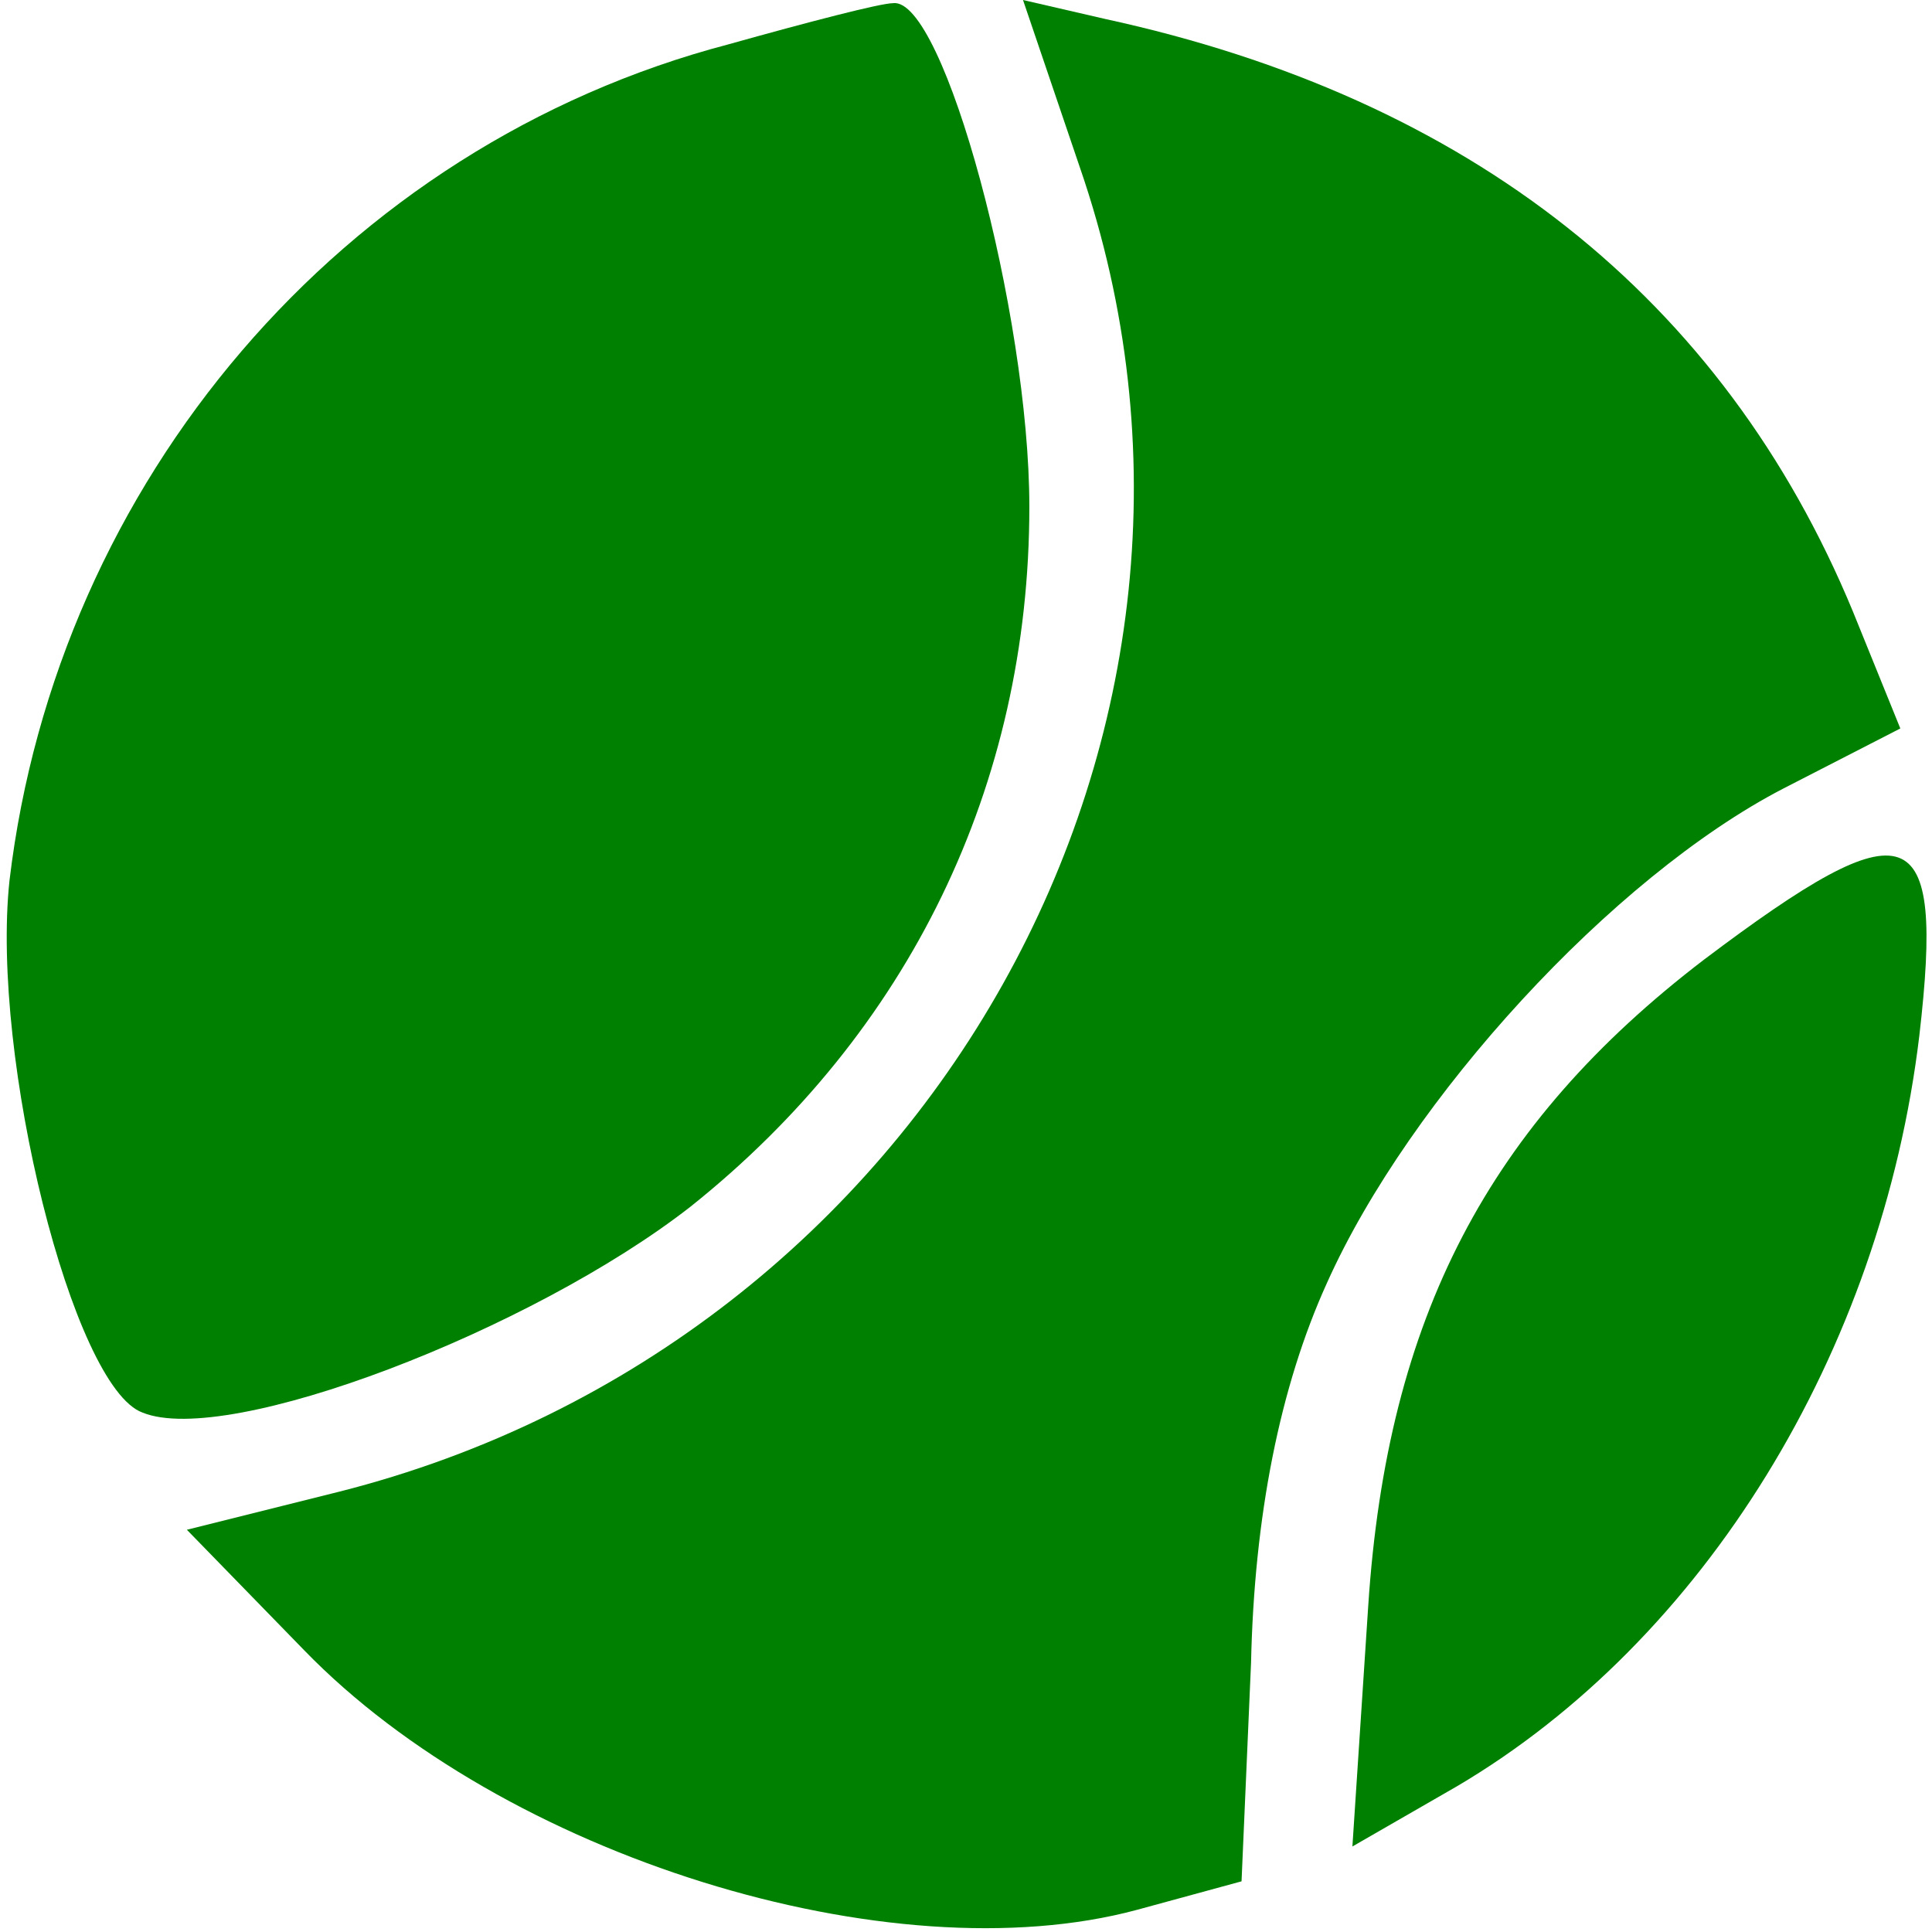 <?xml version="1.0" standalone="no"?>
<!DOCTYPE svg PUBLIC "-//W3C//DTD SVG 20010904//EN"
 "http://www.w3.org/TR/2001/REC-SVG-20010904/DTD/svg10.dtd">
<svg version="1.0" xmlns="http://www.w3.org/2000/svg"
 width="61pt" height="61pt" viewBox="0 0 61 61"
 preserveAspectRatio="xMidYMid meet">

<g transform="translate(0,61) scale(0.1,-0.1)"
fill="green" stroke="none">
<path d="M230 596 c-122 -32 -212 -138 -227 -264 -6 -56 20 -160 42 -168 27
-11 123 26 173 65 69 55 107 133 107 221 0 61 -27 161 -43 159 -4 0 -27 -6
-52 -13z"/>
<path d="M341 557 c61 -177 -48 -371 -234 -418 l-48 -12 37 -38 c63 -65 185
-103 263 -82 l33 9 3 69 c1 46 9 87 24 120 26 58 90 128 144 156 l37 19 -15
37 c-41 99 -121 162 -236 187 l-26 6 18 -53z"/>
<path d="M538 307 c-68 -52 -100 -113 -106 -204 l-5 -76 33 19 c78 46 134 137
146 237 8 69 -3 73 -68 24z"/>
</g>
</svg>
